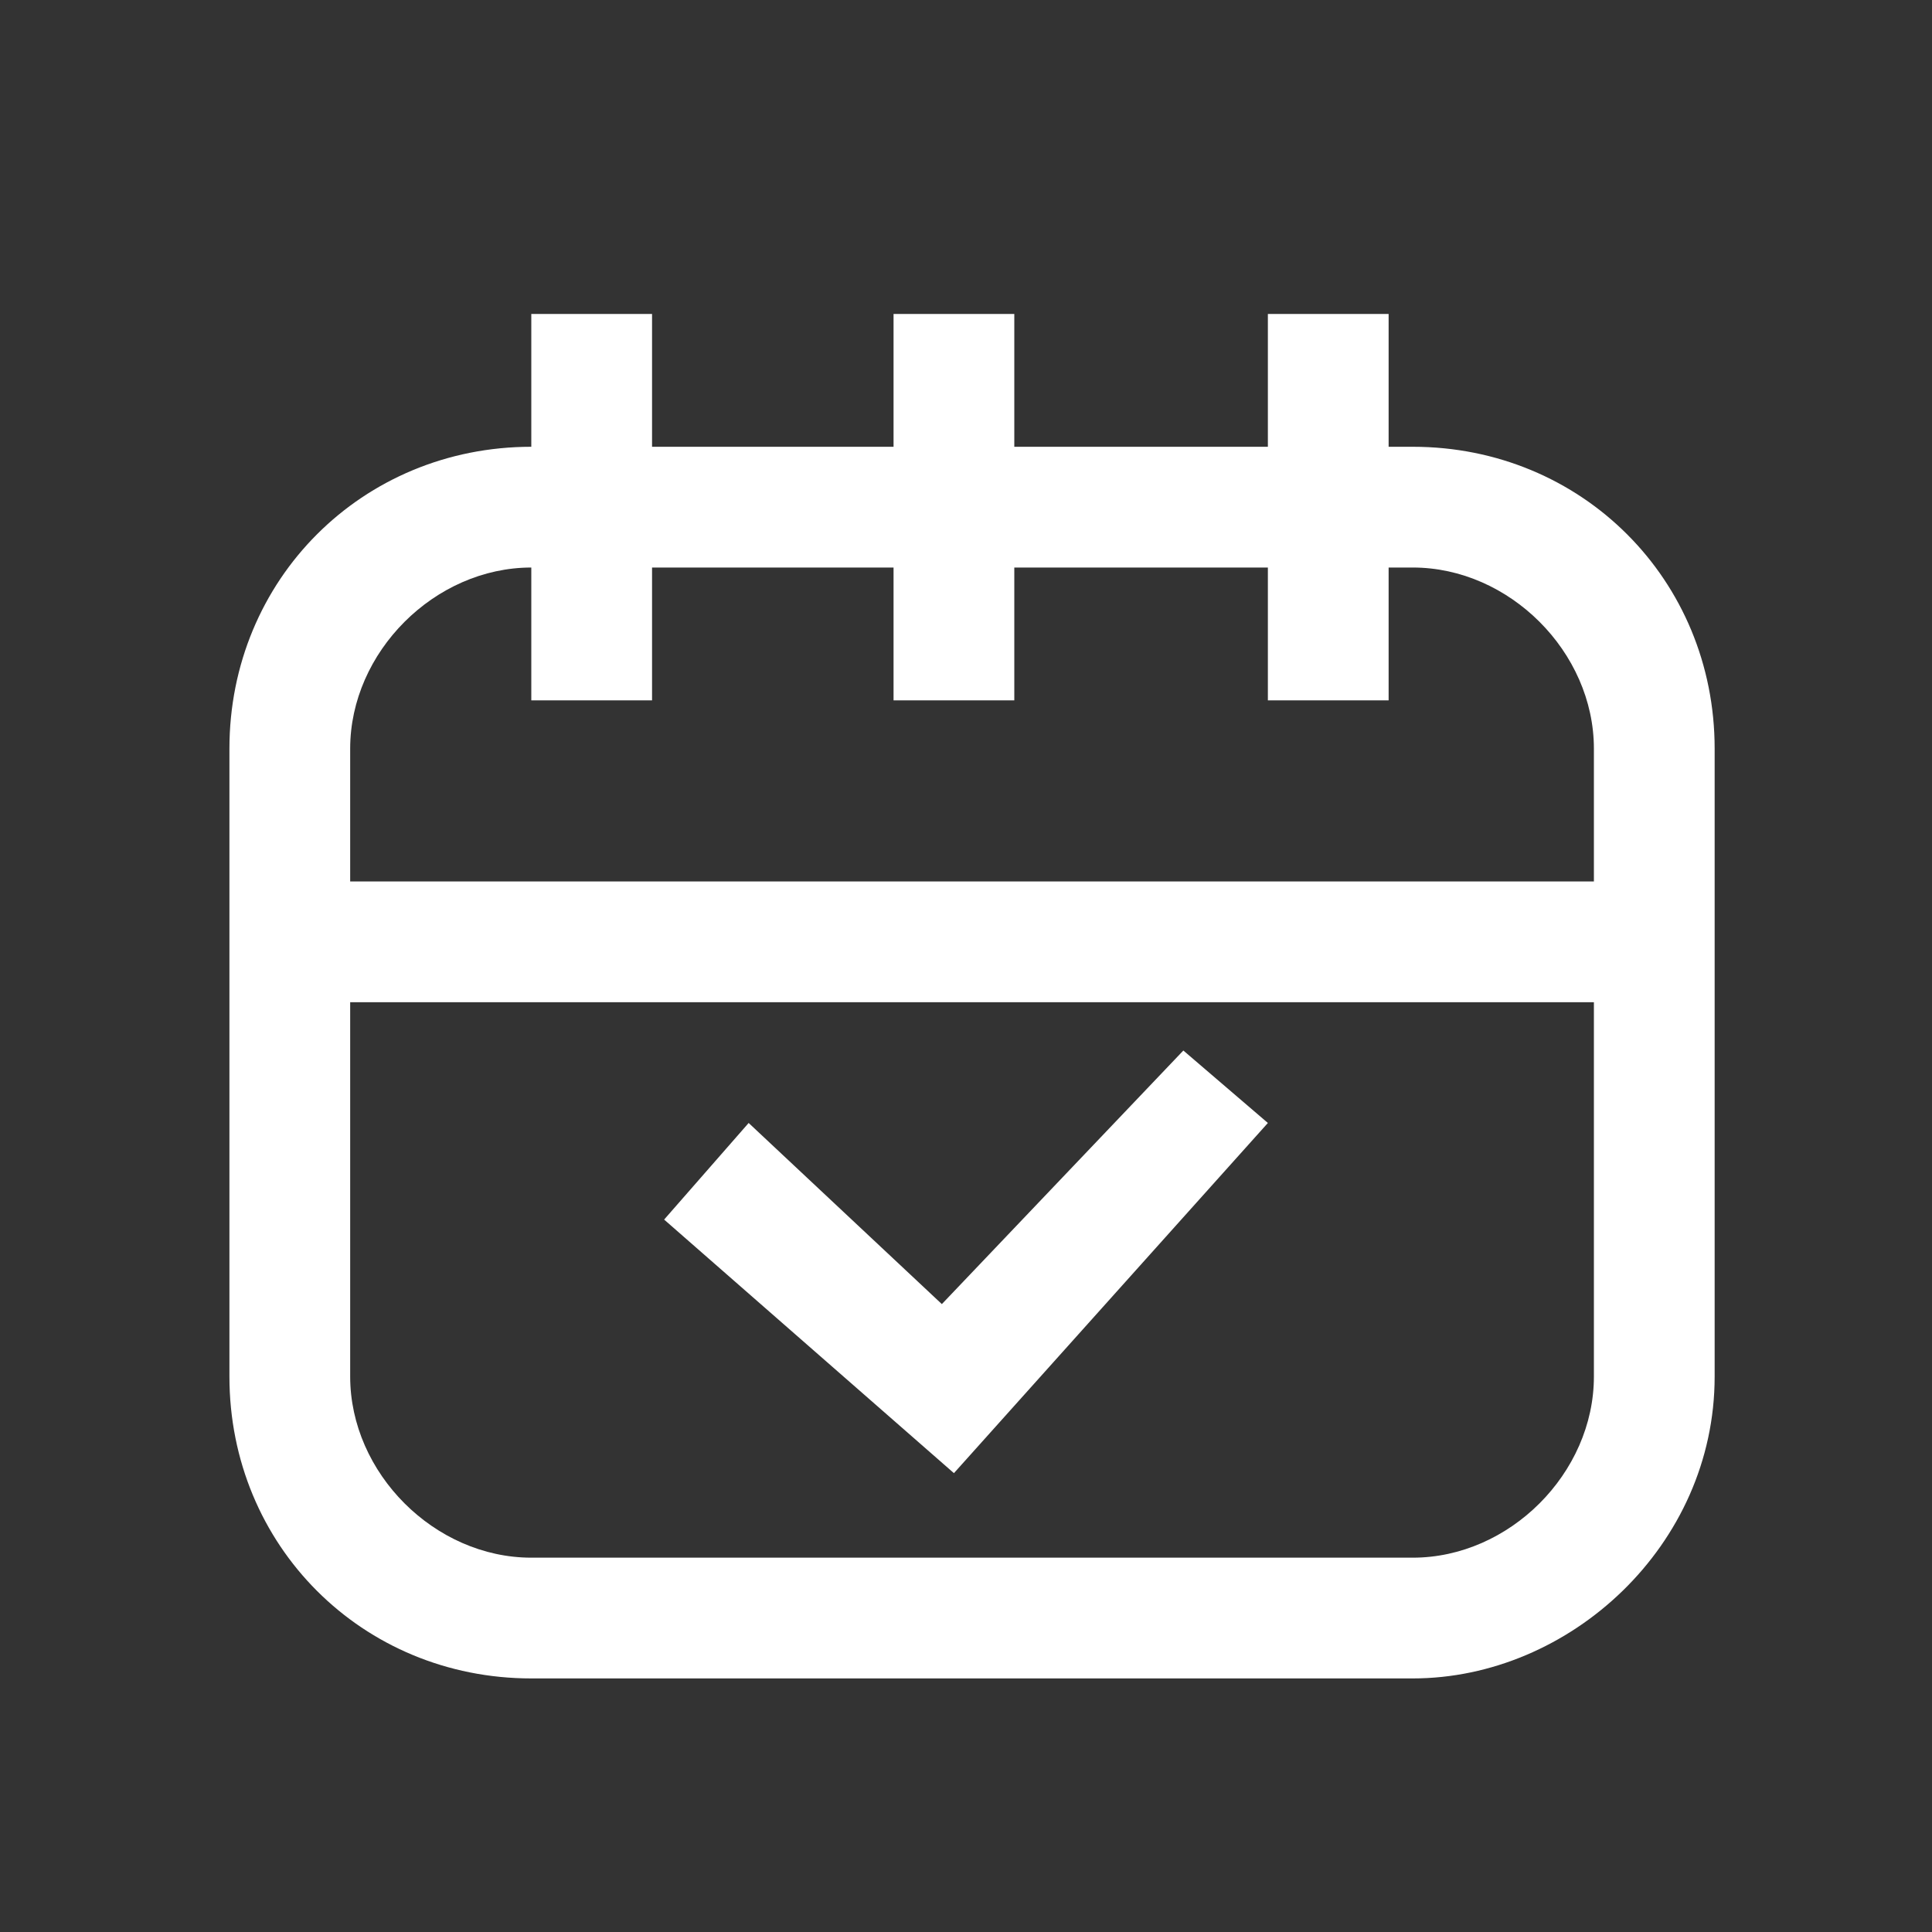 <?xml version="1.0" standalone="no"?><!DOCTYPE svg PUBLIC "-//W3C//DTD SVG 1.1//EN" "http://www.w3.org/Graphics/SVG/1.1/DTD/svg11.dtd"><svg t="1578838378441" class="icon" viewBox="0 0 1024 1024" version="1.1" xmlns="http://www.w3.org/2000/svg" p-id="10490" xmlns:xlink="http://www.w3.org/1999/xlink" width="100" height="100"><rect x="0" y="0" width="1024" height="1024" fill="#333333" stroke="none"/><defs><style type="text/css"></style></defs><path d="M160 467.2h691.2v64H160zM281.6 166.4h64v204.8h-64zM473.6 166.4h64v204.8h-64zM672 166.4h64v204.8h-64zM505.6 780.8l-153.6-134.4 44.8-51.2 102.4 96 128-134.4 44.8 38.4z" fill="#ffffff" p-id="10491"></path><path d="M748.8 889.6H281.6C192 889.6 121.6 819.2 121.6 729.6V396.8C121.6 307.2 192 236.8 281.6 236.8h467.2c89.6 0 160 70.4 160 160v332.8c0 89.6-76.8 160-160 160zM281.6 300.8c-51.2 0-96 44.8-96 96v332.8c0 51.2 44.8 96 96 96h467.2c51.2 0 96-44.8 96-96V396.8c0-51.2-44.8-96-96-96H281.6z" fill="#ffffff" p-id="10492"></path></svg>